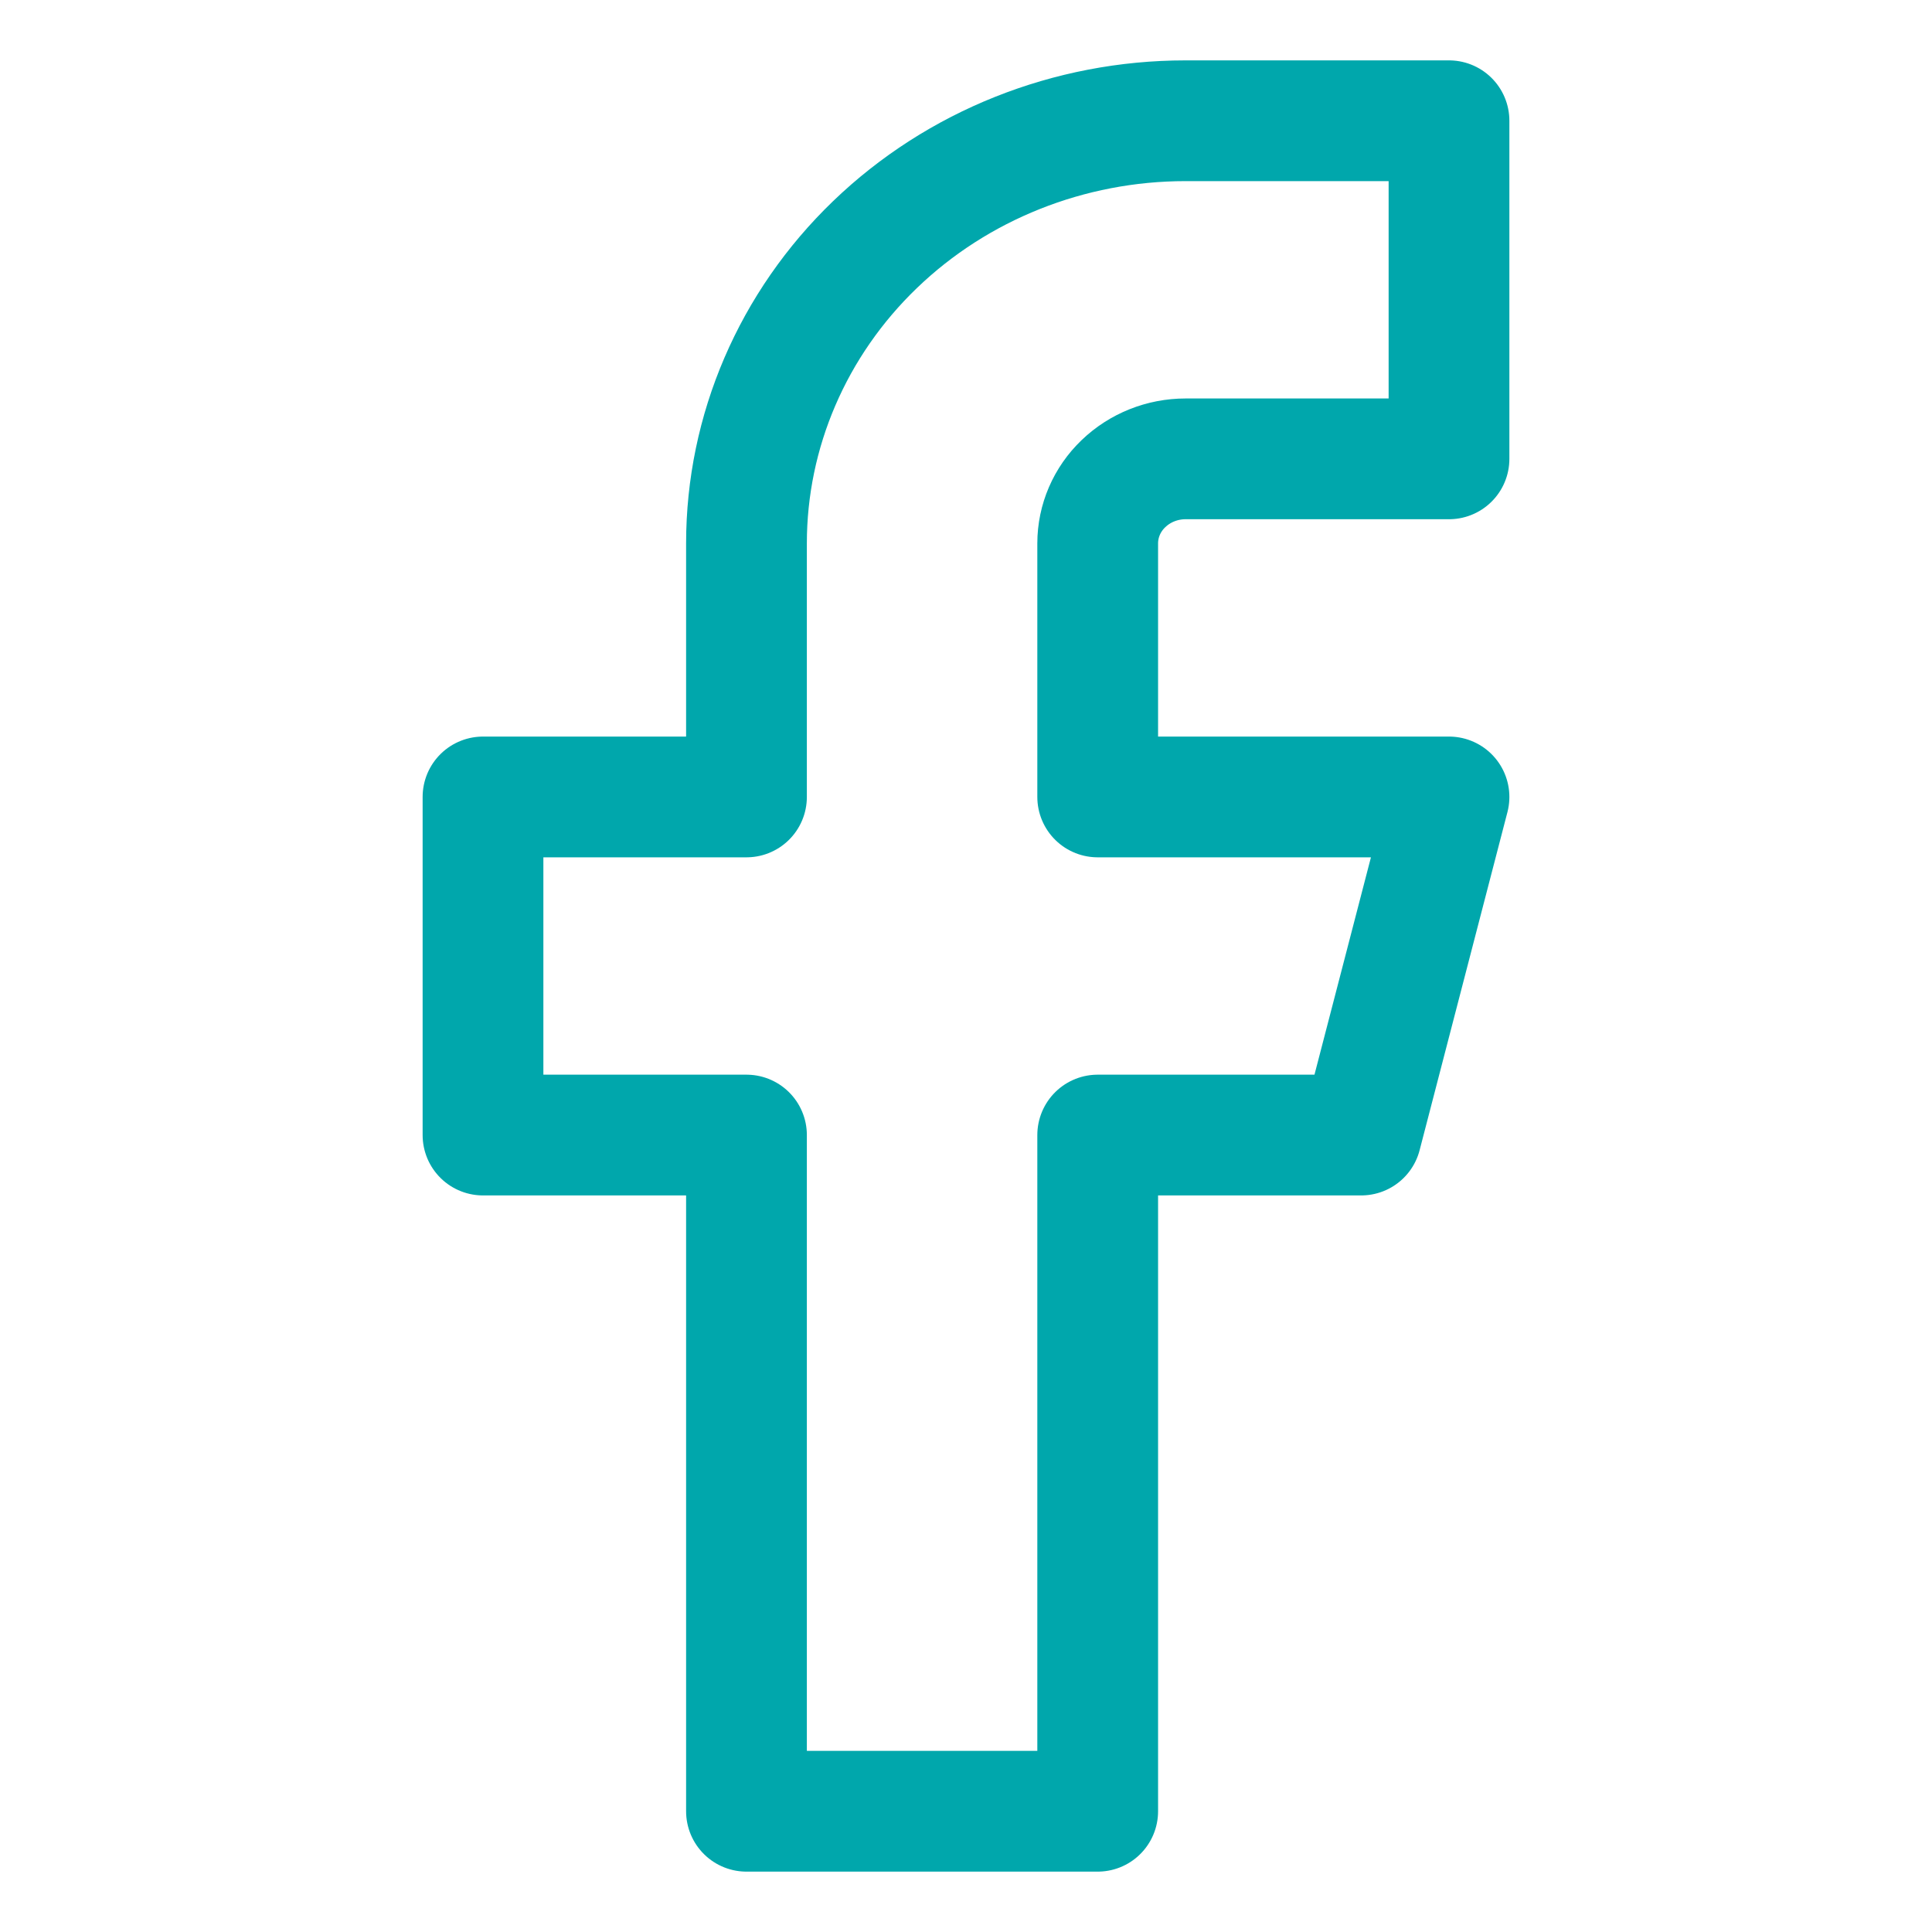 <svg
width="24"
height="24"
viewBox="0 0 24 24"
fill="none"
xmlns="http://www.w3.org/2000/svg">
<path
    d="M18 1.5H14.727C13.281 1.5 11.893 2.053 10.87 3.038C9.847 4.022 9.273 5.358 9.273 6.75V9.9H6V14.1H9.273V22.5H13.636V14.1H16.909L18 9.9H13.636V6.75C13.636 6.472 13.751 6.204 13.956 6.008C14.161 5.811 14.438 5.7 14.727 5.7H18V1.5Z"
    stroke="#00A7AC"
    stroke-width="1.5"
    stroke-linecap="round"
    stroke-linejoin="round" />
</svg>